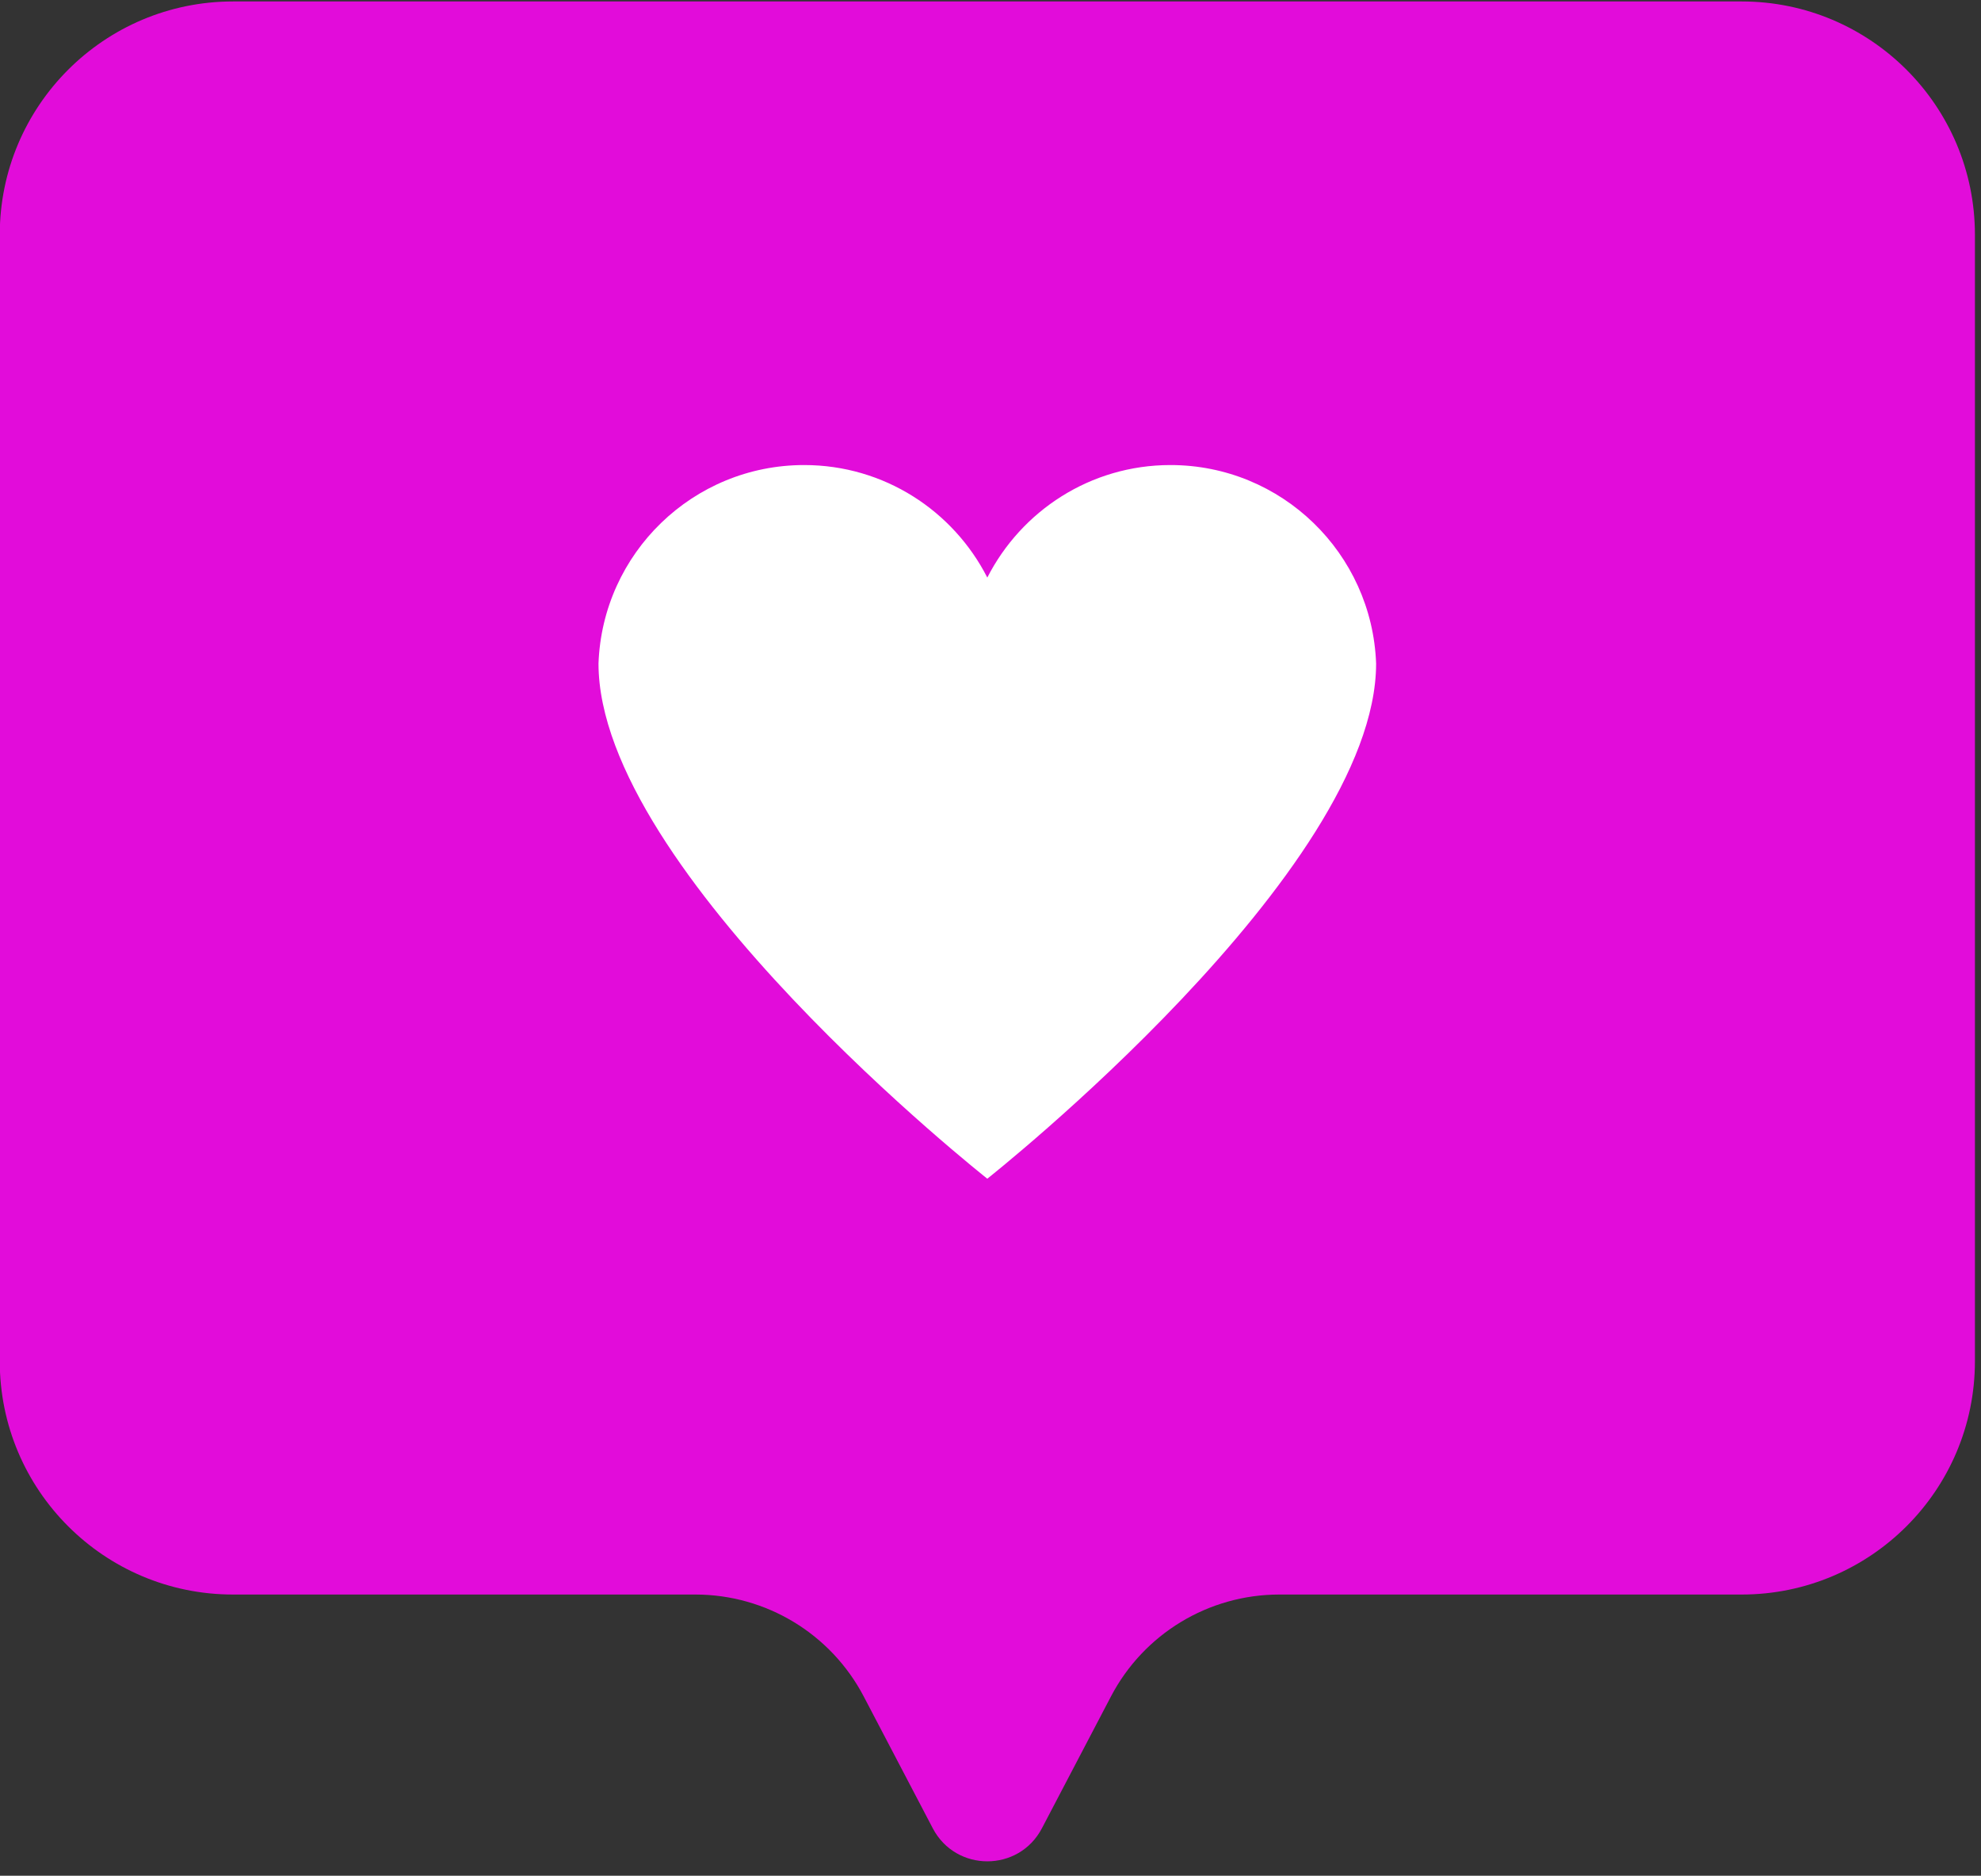 <svg xmlns="http://www.w3.org/2000/svg" width="75" height="71" viewBox="0 0 75 71" fill="none"><rect x="0" y="0" width="75" height="71" fill="#333333" stroke="none"/><path d="M65.937 0.055L8.823 0.055C3.945 0.055 -0.009 4.01 -0.009 8.887L-0.009 51.524C-0.009 56.402 3.944 60.356 8.823 60.356H26.327C29.003 60.356 31.458 61.842 32.7 64.213L35.315 69.205C36.188 70.871 38.573 70.871 39.446 69.205L42.061 64.213C43.302 61.842 45.757 60.356 48.433 60.356L65.938 60.356C70.815 60.356 74.77 56.402 74.77 51.524V8.887C74.769 4.009 70.814 0.055 65.937 0.055Z" fill="#E20CDA"></path><path d="M44.313 17.603C41.283 17.603 38.668 19.337 37.379 21.862C36.091 19.337 33.476 17.603 30.445 17.603C26.234 17.603 22.812 20.942 22.659 25.114C22.659 33.005 37.379 44.616 37.379 44.616C37.379 44.616 52.099 32.987 52.099 25.114C51.946 20.941 48.524 17.603 44.313 17.603Z" fill="white"></path></svg>